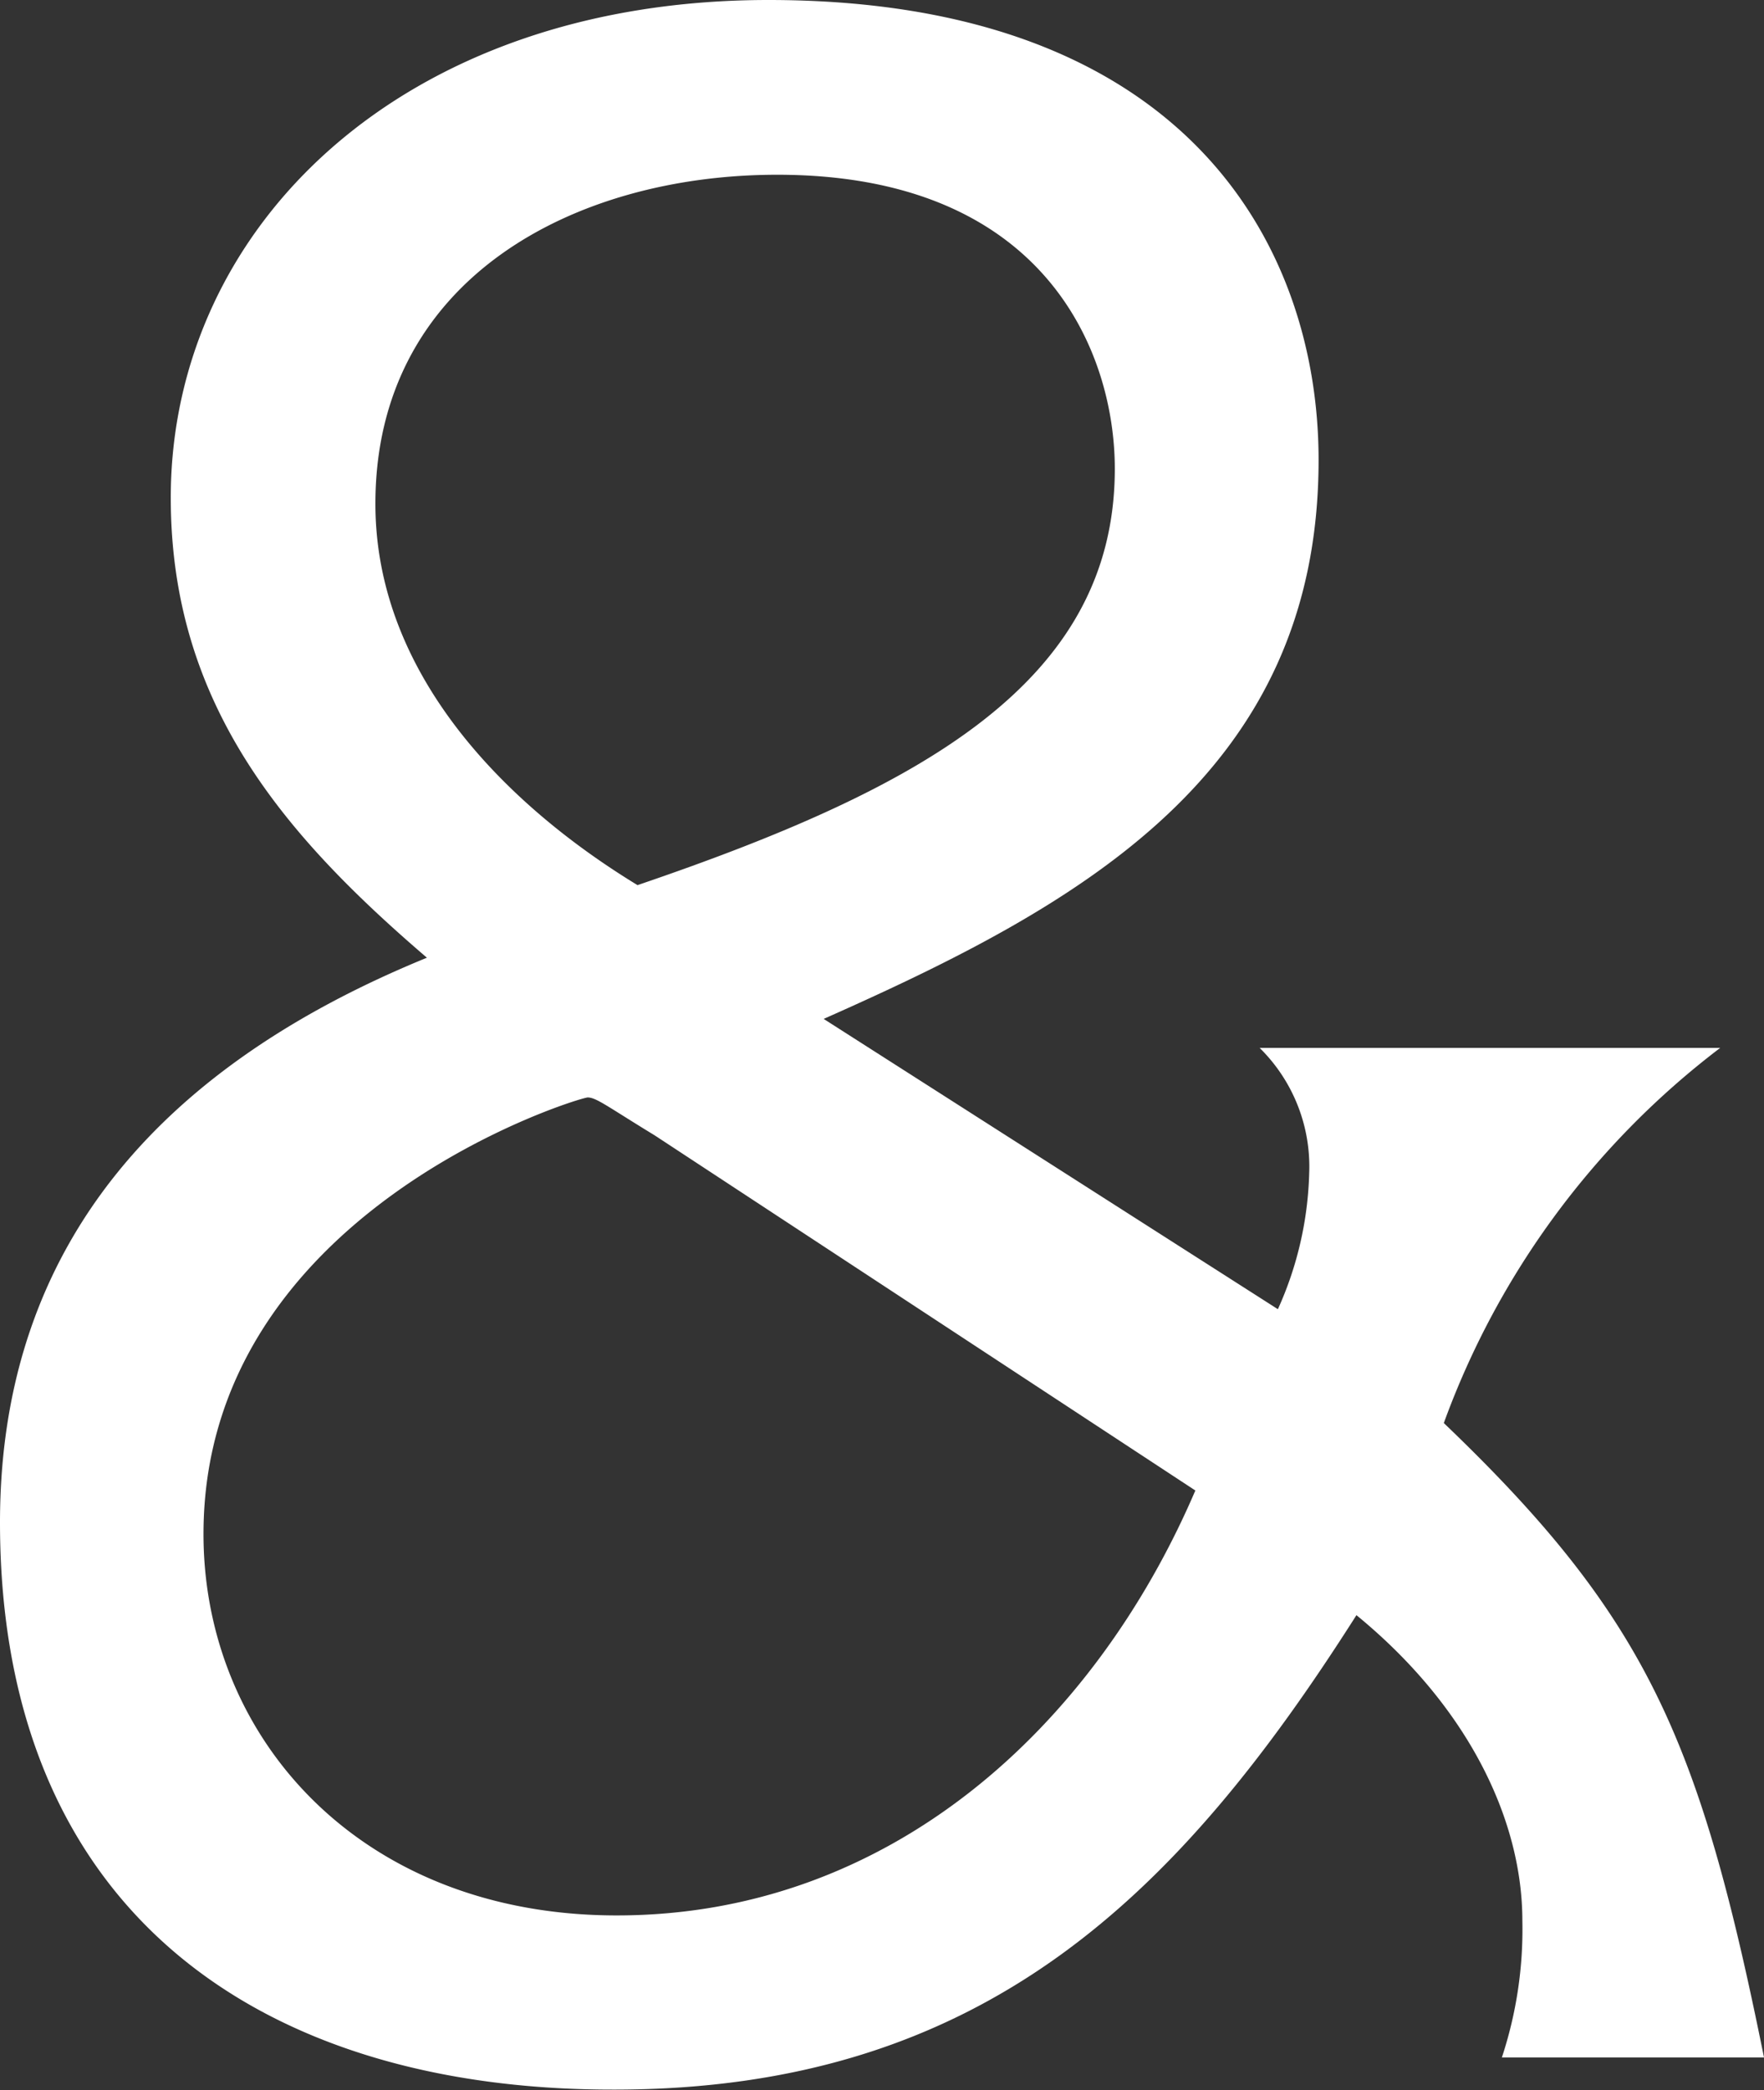 <svg xmlns="http://www.w3.org/2000/svg" viewBox="0 0 61.98 73.44"><rect x="0" y="0" width="61.98" height="73.44" fill="#333333" stroke="none"/><defs><style>.cls-1{fill:#fff;fill-rule:evenodd;}</style></defs><g id="Calque_2" data-name="Calque 2"><g id="esperluettes"><path class="cls-1" d="M13.19,17.7c0,5.93,4.5,10.53,9.21,13.4C32.32,27.72,39.17,24,39.17,16.47c0-4.09-2.45-10.33-11.86-10.33-7.16,0-14.12,3.68-14.12,11.56M42,52.37,23,39.89c-1.64-1-2.05-1.33-2.35-1.33s-13.5,4-13.5,15.34c0,7.16,5.52,13.4,14.52,13.4C31.29,67.3,38.45,60.65,42,52.37ZM28.94,35.8,44.9,46A12.35,12.35,0,0,0,46,41.22a5.85,5.85,0,0,0-1.74-4.4H60.44A29,29,0,0,0,50.73,50c7.16,6.85,9,11.15,11.25,22.29H52.77a14.35,14.35,0,0,0,.72-4.8c0-3.48-1.84-7.47-5.83-10.74-6.24,9.82-13.09,16.67-26.08,16.67C9.2,73.44,0,67.2,0,53.49c0-10,6-16.16,15-19.84-5-4.29-9-8.9-9-16.16C6,8,14.11,0,27,0,41.73,0,46.33,8.7,46.33,16.16,46.33,27.21,37.94,31.81,28.94,35.8Z"/></g></g></svg>